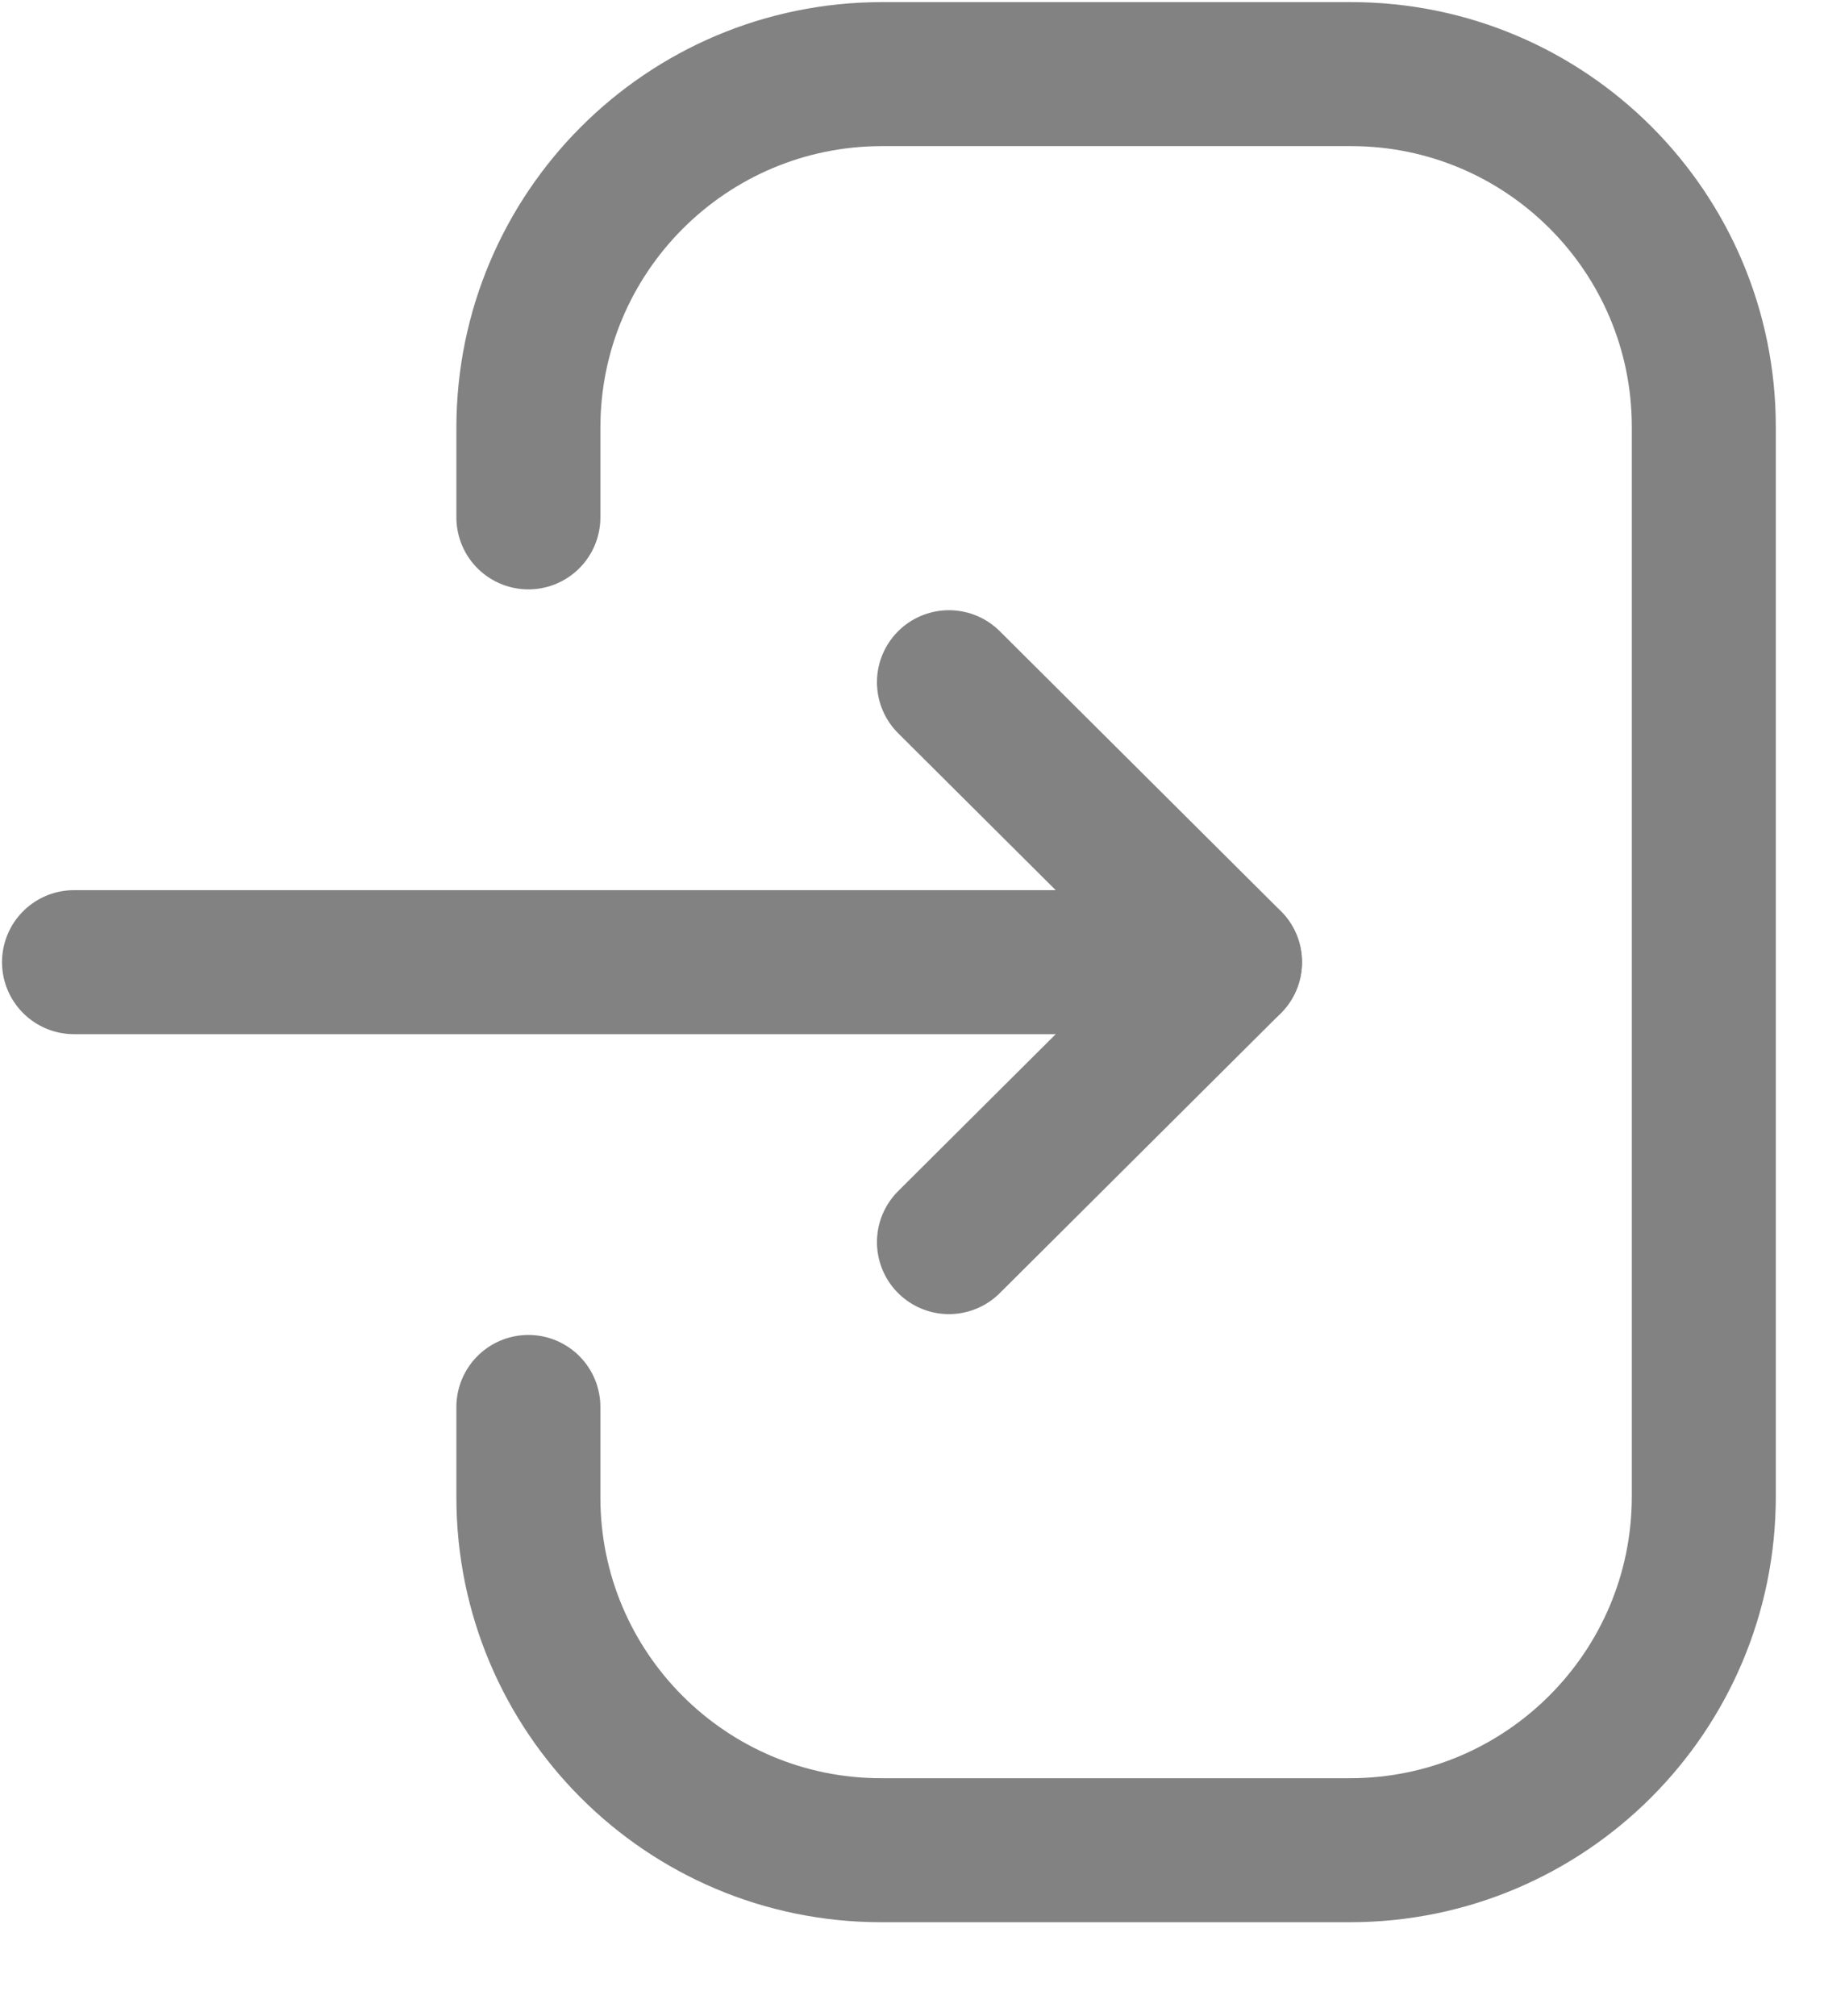 <svg width="19" height="21" viewBox="0 0 19 21" fill="none" xmlns="http://www.w3.org/2000/svg">
<path d="M12.812 10.022H0.771" stroke="#828282" stroke-width="1.5" stroke-linecap="round" stroke-linejoin="round"/>
<path d="M9.885 7.106L12.813 10.022L9.885 12.938" stroke="#828282" stroke-width="1.5" stroke-linecap="round" stroke-linejoin="round"/>
<path d="M5.504 5.389V4.456C5.504 2.421 7.153 0.772 9.189 0.772H14.073C16.103 0.772 17.748 2.417 17.748 4.447V15.587C17.748 17.622 16.098 19.272 14.063 19.272H9.178C7.149 19.272 5.504 17.626 5.504 15.597V14.655" stroke="#828282" stroke-width="1.5" stroke-linecap="round" stroke-linejoin="round"/>
</svg>
